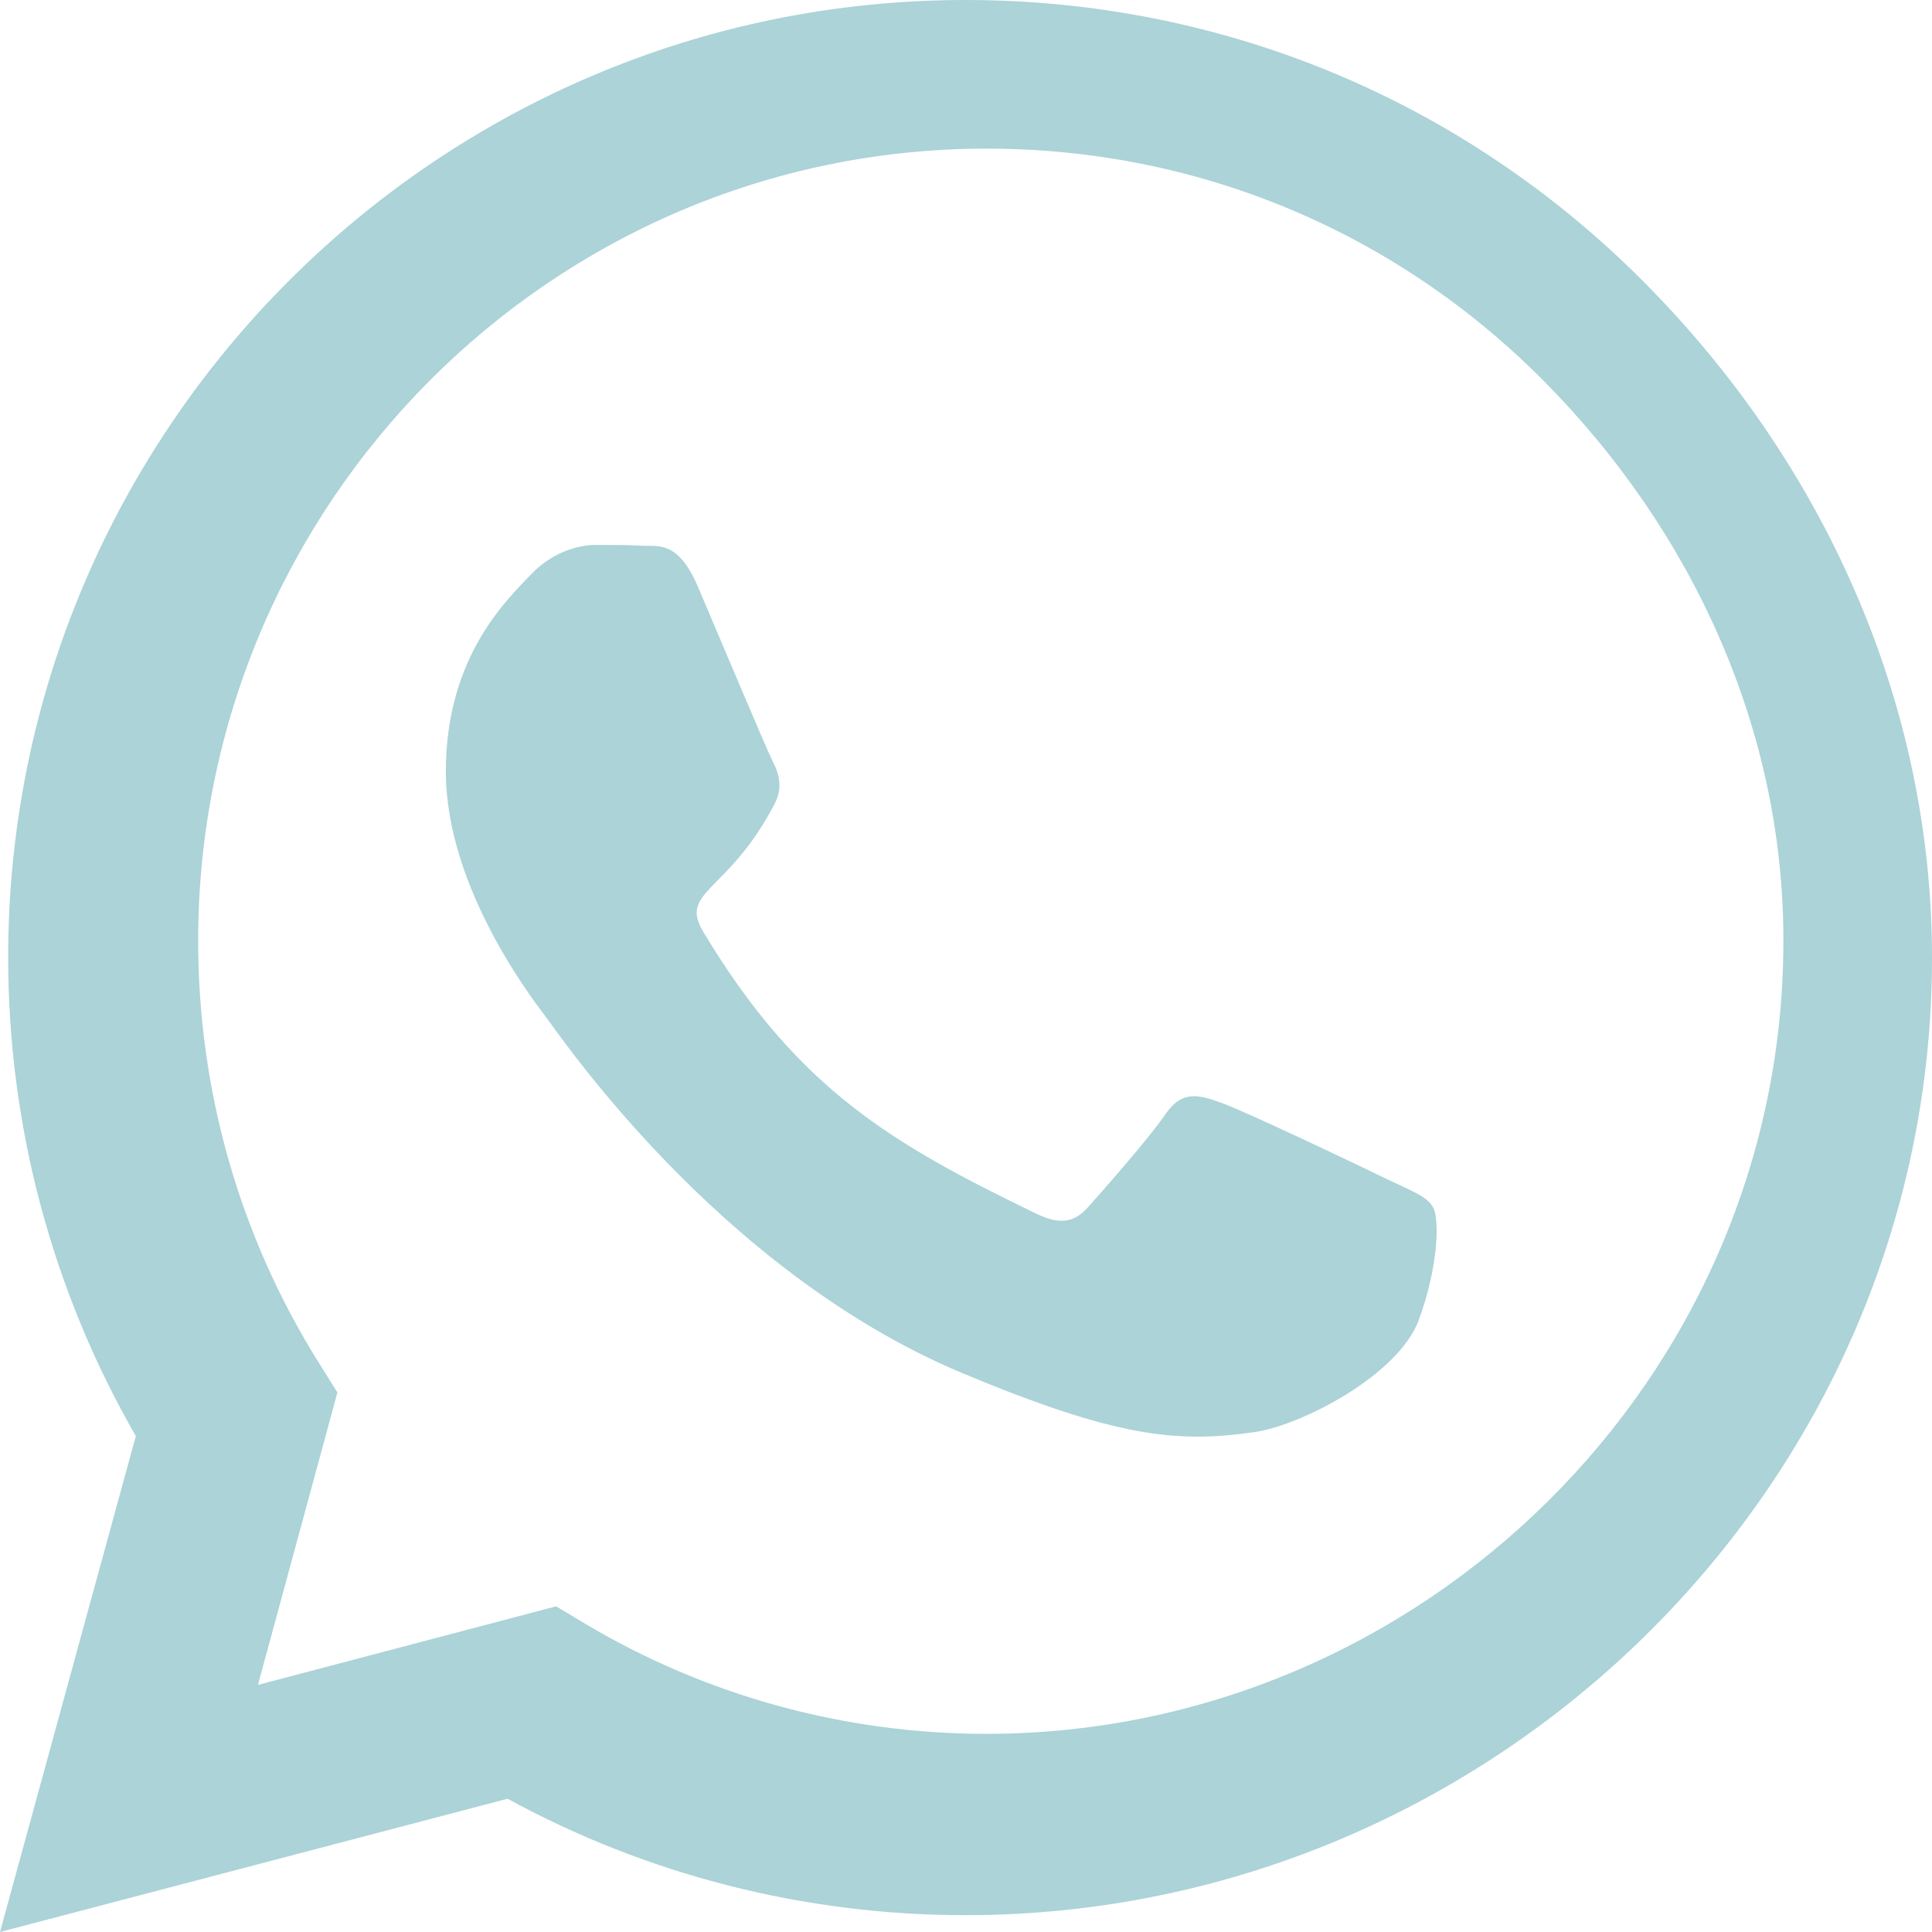 <?xml version="1.0" encoding="UTF-8"?>
<svg width="39px" height="39px" viewBox="0 0 39 39" version="1.1" xmlns="http://www.w3.org/2000/svg" xmlns:xlink="http://www.w3.org/1999/xlink">
    <title>Shape</title>
    <g id="Ontwerp" stroke="none" stroke-width="1" fill="none" fill-rule="evenodd">
        <g id="Contact" transform="translate(-493, -1133)" fill="#ABD3D8" fill-rule="nonzero">
            <g id="Group" transform="translate(493, 1123)">
                <path d="M33.159,15.667 C29.511,12.011 24.654,10 19.491,10 C8.836,10 0.165,18.671 0.165,29.326 C0.165,32.73 1.053,36.055 2.742,38.989 L0,49 L10.246,46.31 C13.067,47.851 16.244,48.66 19.483,48.66 L19.491,48.66 C30.138,48.66 39,39.99 39,29.335 C39,24.172 36.806,19.323 33.159,15.667 Z M19.909,45 C17.047,45 14.244,44.229 11.804,42.772 L11.226,42.426 L5.207,44.012 L6.811,38.109 L6.432,37.503 C4.836,34.954 4,32.016 4,28.991 C4,20.177 11.14,13 19.918,13 C24.169,13 28.162,14.664 31.162,17.689 C34.163,20.714 36.009,24.727 36,29 C36,37.823 28.679,45 19.909,45 Z M27.996,33.802 C27.508,33.561 25.086,32.409 24.633,32.254 C24.181,32.091 23.852,32.013 23.524,32.495 C23.196,32.976 22.255,34.042 21.963,34.369 C21.679,34.687 21.386,34.73 20.898,34.49 C18.005,33.088 16.107,31.988 14.199,28.815 C13.693,27.973 14.705,28.033 15.645,26.21 C15.805,25.892 15.725,25.617 15.601,25.376 C15.477,25.135 14.492,22.788 14.084,21.834 C13.685,20.905 13.276,21.034 12.975,21.017 C12.691,21 12.363,21 12.034,21 C11.706,21 11.174,21.12 10.721,21.593 C10.269,22.075 9,23.227 9,25.574 C9,27.921 10.766,30.191 11.005,30.509 C11.254,30.827 14.474,35.642 19.416,37.714 C22.539,39.02 23.764,39.132 25.325,38.909 C26.275,38.771 28.235,37.757 28.643,36.639 C29.052,35.521 29.052,34.567 28.927,34.369 C28.812,34.154 28.484,34.034 27.996,33.802 Z" id="Shape"></path>
            </g>
        </g>
    </g>
</svg>